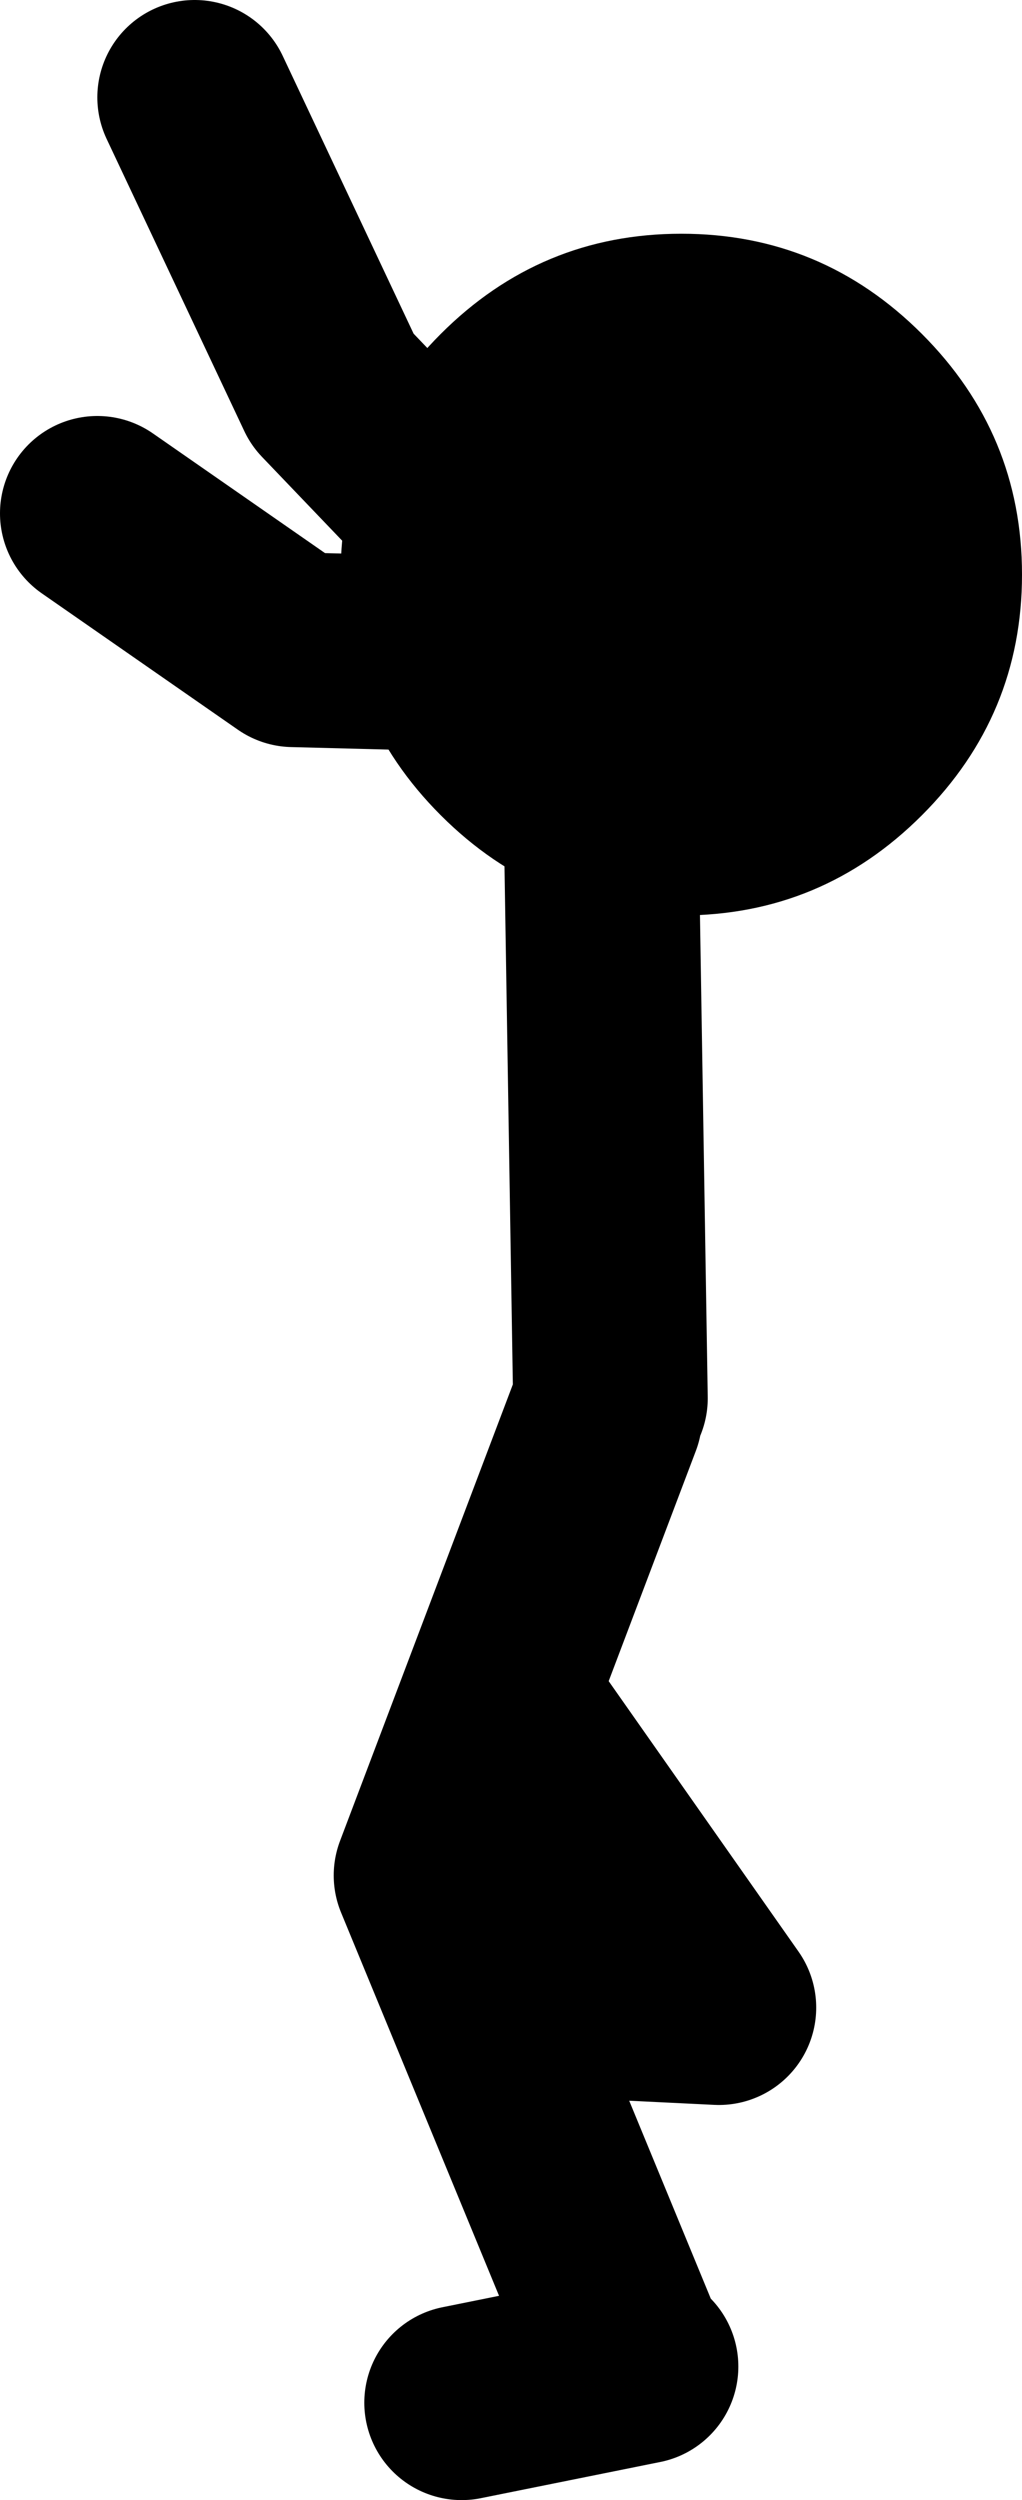 <?xml version="1.0" encoding="UTF-8" standalone="no"?>
<svg xmlns:xlink="http://www.w3.org/1999/xlink" height="89.85px" width="36.75px" xmlns="http://www.w3.org/2000/svg">
  <g transform="matrix(1.0, 0.0, 0.0, 1.0, 18.9, 25.35)">
    <path d="M-0.6 36.05 L6.95 46.8 2.85 46.6 M3.05 24.9 L2.65 0.15 1.35 -1.75 -8.35 -2.0 -15.4 -6.9 M2.85 25.55 L-3.4 42.05 3.9 59.75 4.15 59.7 M2.0 -2.0 L-6.95 -11.35 -11.9 -21.85 M-2.3 61.0 L3.9 59.75" fill="none" stroke="#000000" stroke-linecap="round" stroke-linejoin="round" stroke-width="7.0"/>
    <path d="M14.25 -13.35 Q17.85 -9.75 17.85 -4.7 17.85 0.35 14.25 3.95 10.65 7.55 5.6 7.55 0.55 7.55 -3.05 3.95 -6.65 0.35 -6.65 -4.7 -6.65 -9.75 -3.05 -13.35 0.55 -16.95 5.6 -16.95 10.65 -16.95 14.25 -13.35" fill="#000000" fill-rule="evenodd" stroke="none"/>
  </g>
</svg>
